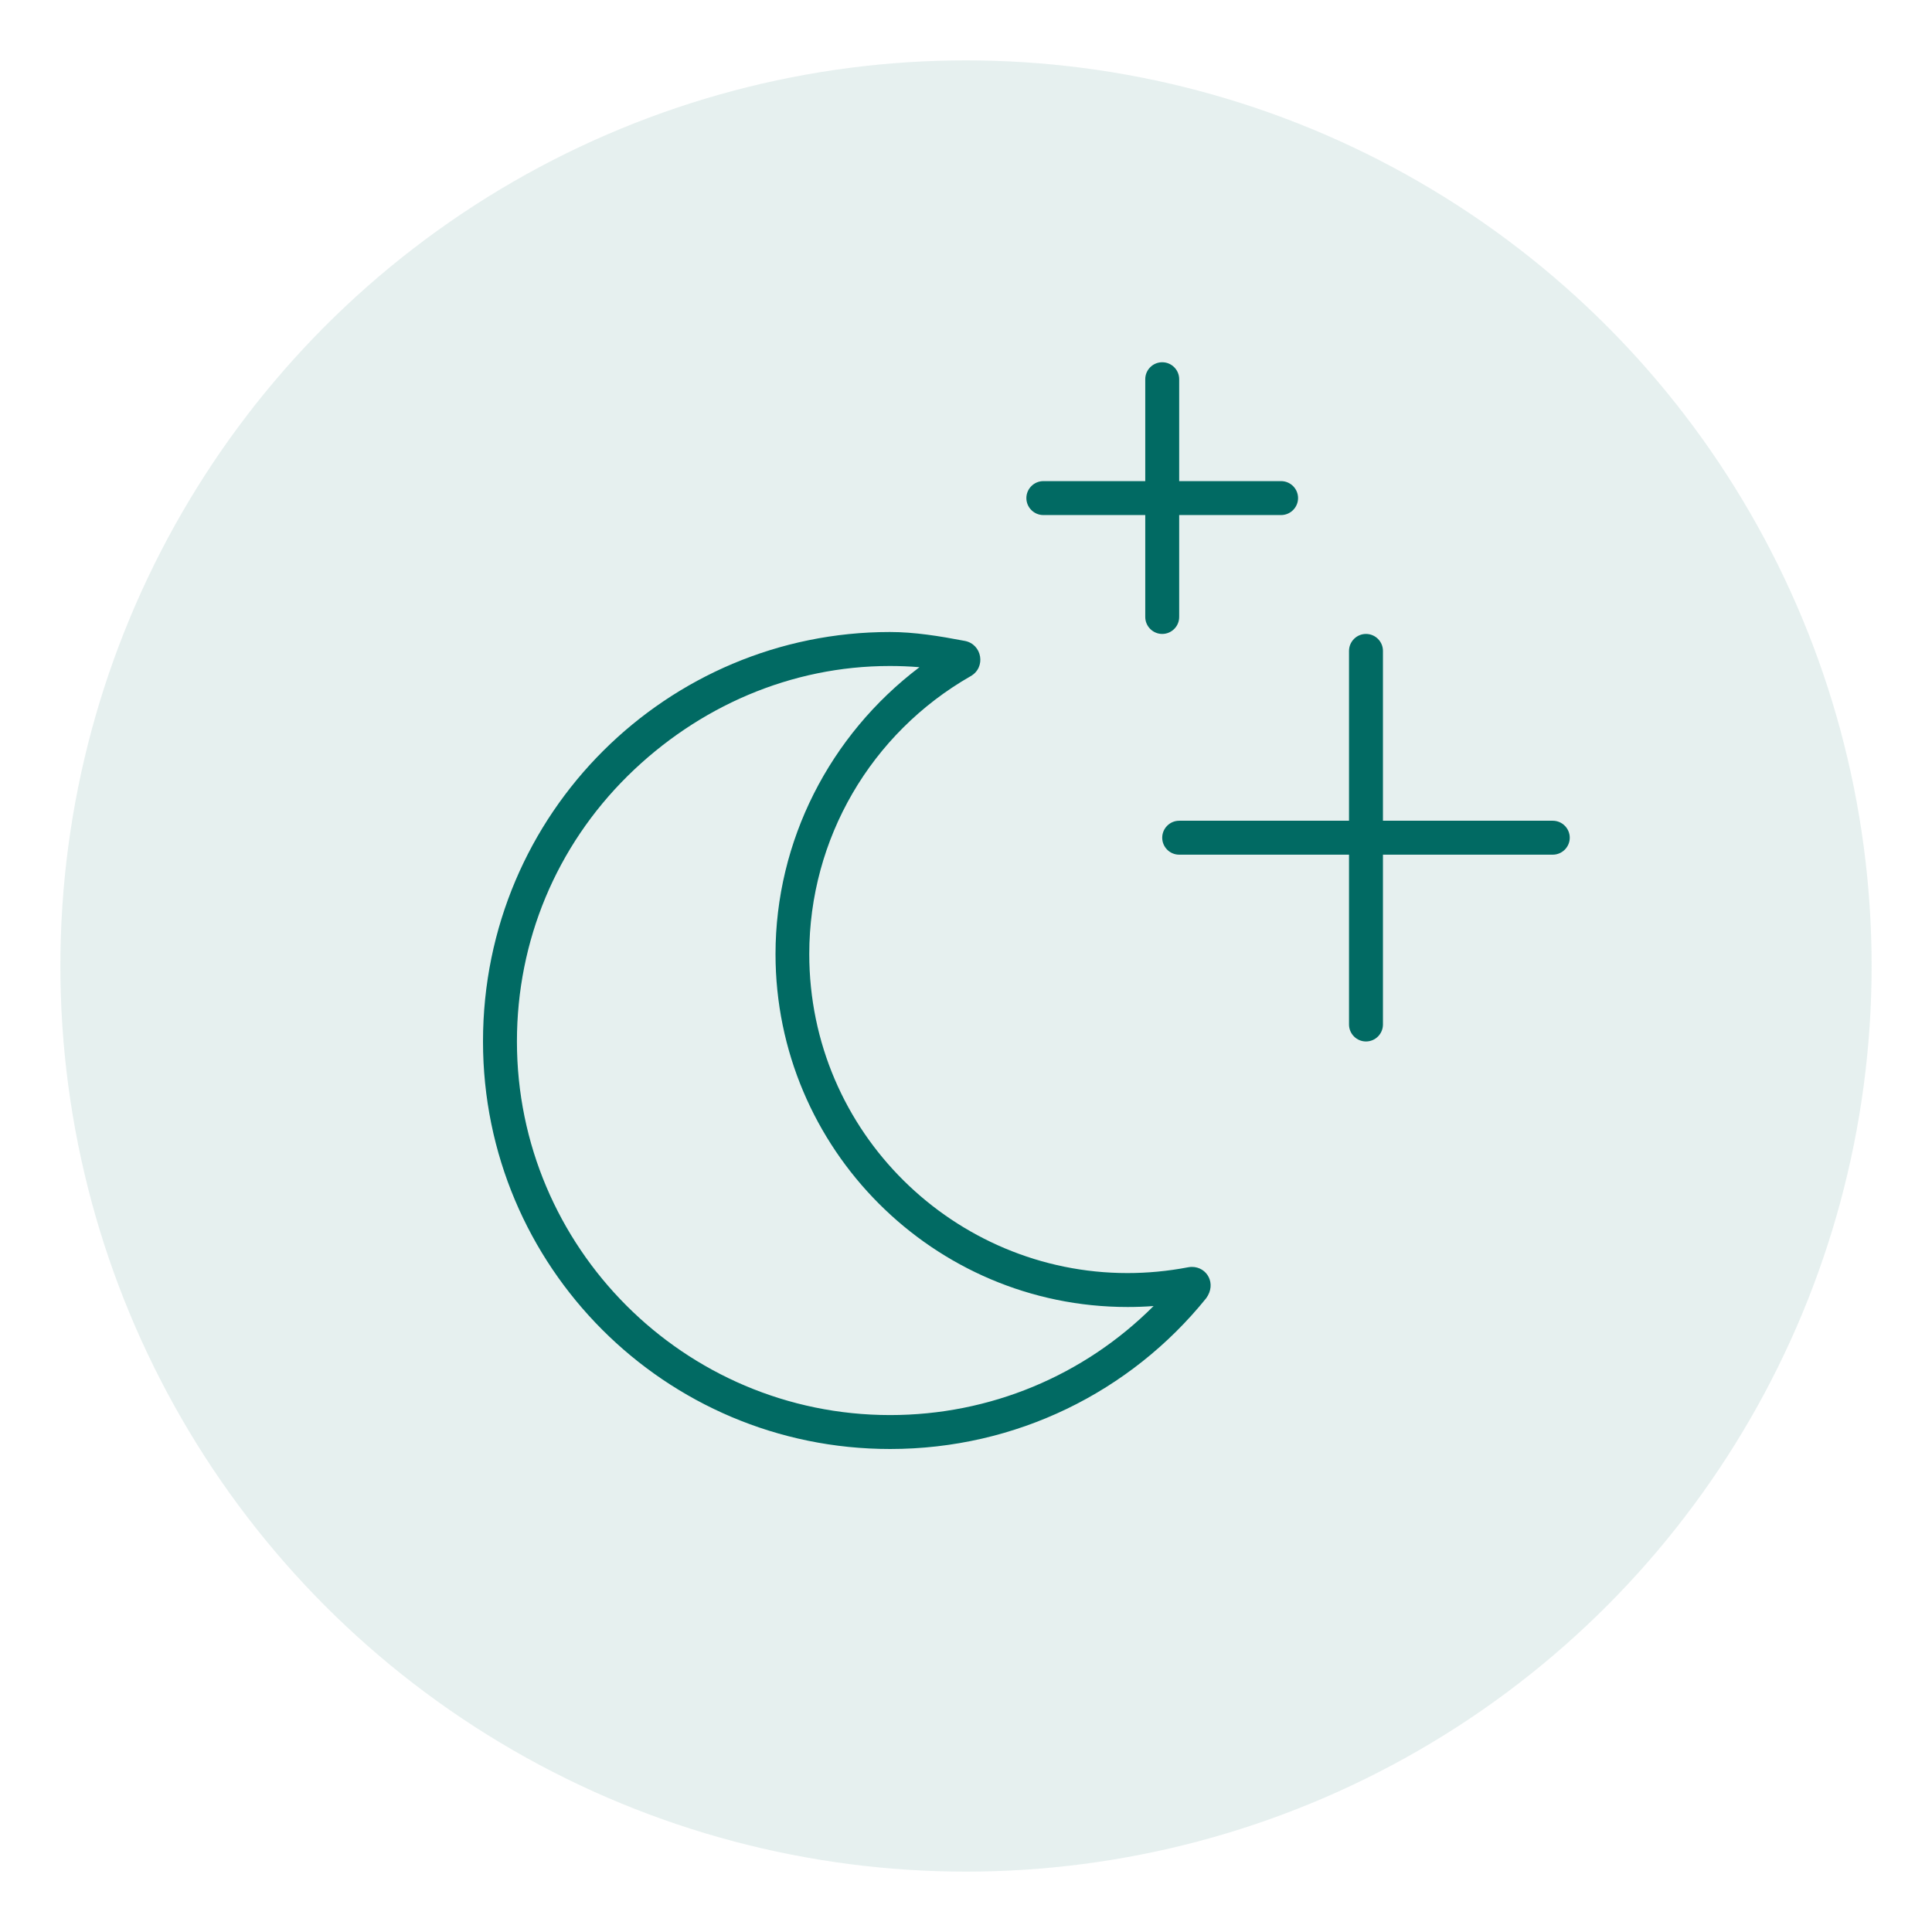 <svg xmlns="http://www.w3.org/2000/svg" fill="none" viewBox="0 0 32 32" height="32" width="32">
<circle fill-opacity="0.1" fill="#016A63" r="15" cy="16" cx="16"></circle>
<g clip-path="url(#clip0_251_177)">
<path fill="#016A63" d="M19.742 20.984C19.722 20.984 19.701 20.986 19.68 20.99C19.34 21.055 19.004 21.086 18.674 21.086C15.816 21.086 13.404 18.762 13.404 15.802C13.404 13.894 14.424 12.145 16.076 11.2C16.335 11.055 16.268 10.668 15.978 10.615C15.559 10.535 15.147 10.468 14.739 10.468C11.062 10.468 8 13.457 8 17.25C8 20.977 11.015 24 14.743 24C16.826 24 18.723 23.058 19.978 21.503C20.154 21.261 19.992 20.984 19.742 20.984ZM14.743 23.438C11.334 23.438 8.562 20.66 8.562 17.25C8.562 15.582 9.214 14.021 10.396 12.852C11.565 11.699 13.105 11.031 14.736 11.031C14.9 11.031 15.065 11.037 15.229 11.051C13.741 12.177 12.845 13.931 12.845 15.802C12.845 19.026 15.461 21.648 18.677 21.648C18.821 21.648 18.965 21.643 19.107 21.632C17.953 22.787 16.395 23.438 14.743 23.438ZM25.719 13.594H22.906V10.781C22.906 10.626 22.78 10.5 22.625 10.5C22.47 10.5 22.344 10.627 22.344 10.781V13.594H19.531C19.377 13.594 19.25 13.72 19.25 13.875C19.25 14.03 19.376 14.156 19.531 14.156H22.344V16.969C22.344 17.123 22.47 17.25 22.625 17.25C22.78 17.25 22.906 17.124 22.906 16.969V14.156H25.719C25.873 14.156 26 14.03 26 13.875C26 13.72 25.873 13.594 25.719 13.594ZM17.281 8.531H18.969V10.219C18.969 10.373 19.095 10.5 19.25 10.5C19.405 10.5 19.531 10.374 19.531 10.219V8.531H21.219C21.373 8.531 21.5 8.405 21.5 8.25C21.5 8.095 21.374 7.969 21.219 7.969H19.531V6.281C19.531 6.126 19.405 6 19.25 6C19.095 6 18.969 6.126 18.969 6.281V7.969H17.281C17.127 7.969 17 8.095 17 8.25C17 8.405 17.127 8.531 17.281 8.531Z"></path>
</g>
<defs>
<clipPath id="clip0_251_177">
<rect transform="translate(8 6)" fill="white" height="18" width="18"></rect>
</clipPath>
</defs>
</svg>
